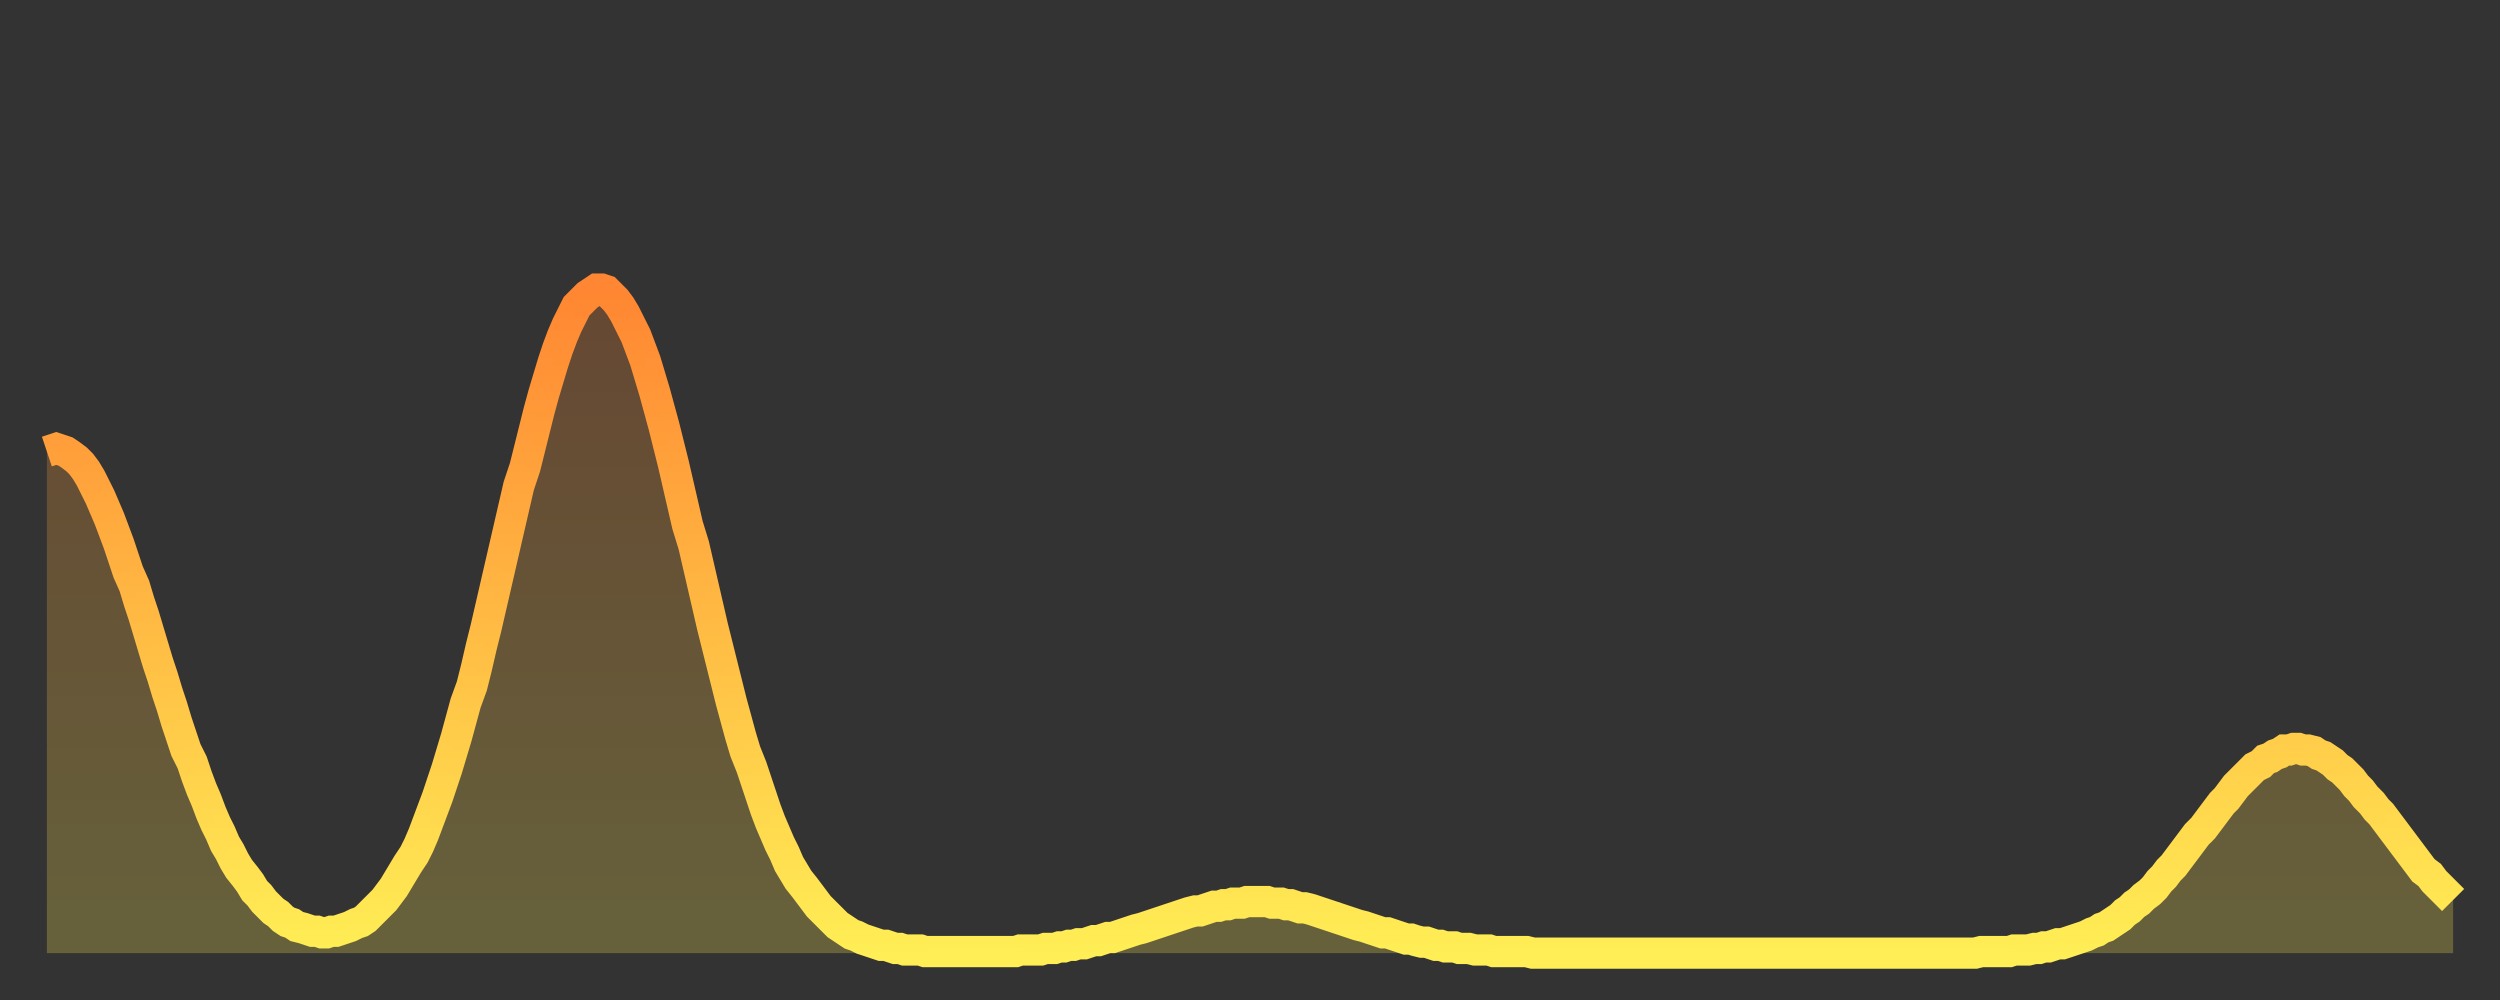 <?xml version="1.0" encoding="utf-8" ?>
<svg baseProfile="full" height="64" version="1.1" width="160" xmlns="http://www.w3.org/2000/svg" xmlns:ev="http://www.w3.org/2001/xml-events" xmlns:xlink="http://www.w3.org/1999/xlink"><rect width="100%" height="100%" fill="#333333" stroke="none"/><defs><linearGradient id="id307214" x1="0" x2="0" y1="0" y2="1"><stop offset="0%" stop-color="#ff8632" /><stop offset="50%" stop-color="#ffba43" /><stop offset="100%" stop-color="#ffee55" /></linearGradient></defs><g transform="translate(3,3)"><g><path d="M 0.0 25.9 0.3 25.8 0.6 25.7 0.9 25.8 1.2 25.9 1.5 26.1 1.9 26.4 2.2 26.7 2.5 27.1 2.8 27.6 3.1 28.2 3.4 28.8 3.7 29.5 4.0 30.2 4.3 31.0 4.6 31.8 4.9 32.7 5.2 33.6 5.6 34.5 5.9 35.5 6.2 36.4 6.5 37.4 6.8 38.4 7.1 39.4 7.4 40.3 7.7 41.3 8.0 42.2 8.3 43.2 8.6 44.1 8.9 45.0 9.3 45.8 9.6 46.7 9.9 47.5 10.2 48.2 10.5 49.0 10.8 49.7 11.1 50.3 11.4 51.0 11.7 51.5 12.0 52.1 12.3 52.6 12.7 53.1 13.0 53.5 13.3 54.0 13.6 54.3 13.9 54.7 14.2 55.0 14.5 55.3 14.8 55.5 15.1 55.8 15.4 56.0 15.7 56.1 16.0 56.3 16.4 56.4 16.7 56.5 17.0 56.6 17.3 56.6 17.6 56.7 17.9 56.7 18.2 56.6 18.5 56.6 18.8 56.5 19.1 56.4 19.4 56.3 19.8 56.1 20.1 56.0 20.4 55.8 20.7 55.5 21.0 55.2 21.3 54.9 21.6 54.6 21.9 54.2 22.2 53.8 22.5 53.3 22.8 52.8 23.1 52.3 23.5 51.7 23.8 51.1 24.1 50.4 24.4 49.6 24.7 48.8 25.0 48.0 25.3 47.1 25.6 46.2 25.9 45.2 26.2 44.2 26.5 43.1 26.8 42.0 27.2 40.9 27.5 39.7 27.8 38.4 28.1 37.2 28.4 35.9 28.7 34.6 29.0 33.3 29.3 32.0 29.6 30.7 29.9 29.4 30.2 28.1 30.6 26.9 30.9 25.7 31.2 24.5 31.5 23.3 31.8 22.2 32.1 21.2 32.4 20.2 32.7 19.3 33.0 18.5 33.3 17.8 33.6 17.2 33.9 16.6 34.3 16.2 34.6 15.9 34.9 15.7 35.2 15.5 35.5 15.5 35.8 15.6 36.1 15.9 36.4 16.2 36.7 16.6 37.0 17.1 37.3 17.7 37.7 18.5 38.0 19.3 38.3 20.1 38.6 21.1 38.9 22.1 39.2 23.2 39.5 24.3 39.8 25.5 40.1 26.7 40.4 28.0 40.7 29.3 41.0 30.6 41.4 31.9 41.7 33.2 42.0 34.5 42.3 35.8 42.6 37.1 42.9 38.3 43.2 39.5 43.5 40.7 43.8 41.9 44.1 43.0 44.4 44.1 44.7 45.1 45.1 46.1 45.4 47.0 45.7 47.9 46.0 48.8 46.3 49.6 46.6 50.3 46.9 51.0 47.2 51.6 47.5 52.3 47.8 52.8 48.1 53.3 48.5 53.8 48.8 54.2 49.1 54.6 49.4 55.0 49.7 55.3 50.0 55.6 50.3 55.9 50.6 56.2 50.9 56.4 51.2 56.6 51.5 56.8 51.8 56.9 52.2 57.1 52.5 57.2 52.8 57.3 53.1 57.4 53.4 57.5 53.7 57.5 54.0 57.6 54.3 57.7 54.6 57.7 54.9 57.8 55.2 57.8 55.6 57.8 55.9 57.8 56.2 57.9 56.5 57.9 56.8 57.9 57.1 57.9 57.4 57.9 57.7 57.9 58.0 57.9 58.3 57.9 58.6 57.9 58.9 57.9 59.3 57.9 59.6 57.9 59.9 57.9 60.2 57.9 60.5 57.9 60.8 57.9 61.1 57.9 61.4 57.9 61.7 57.9 62.0 57.9 62.3 57.8 62.6 57.8 63.0 57.8 63.3 57.8 63.6 57.8 63.9 57.7 64.2 57.7 64.5 57.7 64.8 57.6 65.1 57.6 65.4 57.5 65.7 57.5 66.0 57.4 66.4 57.4 66.7 57.3 67.0 57.2 67.3 57.2 67.6 57.1 67.9 57.0 68.2 57.0 68.5 56.9 68.8 56.8 69.1 56.7 69.4 56.6 69.7 56.5 70.1 56.4 70.4 56.3 70.7 56.2 71.0 56.1 71.3 56.0 71.6 55.9 71.9 55.8 72.2 55.7 72.5 55.6 72.8 55.5 73.1 55.4 73.5 55.3 73.8 55.3 74.1 55.2 74.4 55.1 74.7 55.0 75.0 55.0 75.3 54.9 75.6 54.9 75.9 54.8 76.2 54.8 76.5 54.8 76.8 54.7 77.2 54.7 77.5 54.7 77.8 54.7 78.1 54.7 78.4 54.8 78.7 54.8 79.0 54.8 79.3 54.9 79.6 54.9 79.9 55.0 80.2 55.1 80.5 55.1 80.9 55.2 81.2 55.3 81.5 55.4 81.8 55.5 82.1 55.6 82.4 55.7 82.7 55.8 83.0 55.9 83.3 56.0 83.6 56.1 83.9 56.2 84.3 56.3 84.6 56.4 84.9 56.5 85.2 56.6 85.5 56.7 85.8 56.7 86.1 56.8 86.4 56.9 86.7 57.0 87.0 57.1 87.3 57.1 87.6 57.2 88.0 57.3 88.3 57.3 88.6 57.4 88.9 57.5 89.2 57.5 89.5 57.6 89.8 57.6 90.1 57.6 90.4 57.7 90.7 57.7 91.0 57.7 91.4 57.8 91.7 57.8 92.0 57.8 92.3 57.8 92.6 57.9 92.9 57.9 93.2 57.9 93.5 57.9 93.8 57.9 94.1 57.9 94.4 57.9 94.7 57.9 95.1 58.0 95.4 58.0 95.7 58.0 96.0 58.0 96.3 58.0 96.6 58.0 96.9 58.0 97.2 58.0 97.5 58.0 97.8 58.0 98.1 58.0 98.4 58.0 98.8 58.0 99.1 58.0 99.4 58.0 99.7 58.0 100.0 58.0 100.3 58.0 100.6 58.0 100.9 58.0 101.2 58.0 101.5 58.0 101.8 58.0 102.2 58.0 102.5 58.0 102.8 58.0 103.1 58.0 103.4 58.0 103.7 58.0 104.0 58.0 104.3 58.0 104.6 58.0 104.9 58.0 105.2 58.0 105.5 58.0 105.9 58.0 106.2 58.0 106.5 58.0 106.8 58.0 107.1 58.0 107.4 58.0 107.7 58.0 108.0 58.0 108.3 58.0 108.6 58.0 108.9 58.0 109.3 58.0 109.6 58.0 109.9 58.0 110.2 58.0 110.5 58.0 110.8 58.0 111.1 58.0 111.4 58.0 111.7 58.0 112.0 58.0 112.3 58.0 112.6 58.0 113.0 58.0 113.3 58.0 113.6 58.0 113.9 58.0 114.2 58.0 114.5 58.0 114.8 58.0 115.1 58.0 115.4 58.0 115.7 58.0 116.0 58.0 116.3 58.0 116.7 58.0 117.0 58.0 117.3 58.0 117.6 58.0 117.9 58.0 118.2 58.0 118.5 58.0 118.8 58.0 119.1 58.0 119.4 58.0 119.7 58.0 120.1 58.0 120.4 58.0 120.7 58.0 121.0 58.0 121.3 58.0 121.6 58.0 121.9 58.0 122.2 58.0 122.5 58.0 122.8 58.0 123.1 58.0 123.4 58.0 123.8 57.9 124.1 57.9 124.4 57.9 124.7 57.9 125.0 57.9 125.3 57.9 125.6 57.9 125.9 57.8 126.2 57.8 126.5 57.8 126.8 57.8 127.2 57.7 127.5 57.7 127.8 57.6 128.1 57.6 128.4 57.5 128.7 57.4 129.0 57.4 129.3 57.3 129.6 57.2 129.9 57.1 130.2 57.0 130.5 56.9 130.9 56.7 131.2 56.6 131.5 56.4 131.8 56.3 132.1 56.1 132.4 55.9 132.7 55.7 133.0 55.4 133.3 55.2 133.6 54.9 133.9 54.7 134.2 54.4 134.6 54.1 134.9 53.8 135.2 53.4 135.5 53.1 135.8 52.7 136.1 52.4 136.4 52.0 136.7 51.6 137.0 51.2 137.3 50.8 137.6 50.4 138.0 50.0 138.3 49.6 138.6 49.2 138.9 48.8 139.2 48.4 139.5 48.1 139.8 47.7 140.1 47.3 140.4 47.0 140.7 46.7 141.0 46.4 141.3 46.1 141.7 45.9 142.0 45.6 142.3 45.5 142.6 45.3 142.9 45.2 143.2 45.0 143.5 45.0 143.8 44.9 144.1 44.9 144.4 45.0 144.7 45.0 145.1 45.1 145.4 45.3 145.7 45.4 146.0 45.6 146.3 45.8 146.6 46.1 146.9 46.3 147.2 46.6 147.5 46.9 147.8 47.3 148.1 47.6 148.4 48.0 148.8 48.4 149.1 48.8 149.4 49.1 149.7 49.5 150.0 49.9 150.3 50.3 150.6 50.7 150.9 51.1 151.2 51.5 151.5 51.9 151.8 52.3 152.1 52.7 152.5 53.0 152.8 53.4 153.1 53.7 153.4 54.0 153.7 54.3 154.0 54.6" fill="none" id="graph-curve" opacity="1" stroke="url(#id307214)" stroke-width="2" /><path d="M 0 58 L 0.0 25.9 0.3 25.8 0.6 25.7 0.9 25.8 1.2 25.9 1.5 26.1 1.9 26.4 2.2 26.7 2.5 27.1 2.8 27.6 3.1 28.2 3.4 28.8 3.7 29.5 4.0 30.2 4.3 31.0 4.6 31.8 4.9 32.7 5.2 33.6 5.6 34.5 5.9 35.5 6.2 36.4 6.5 37.4 6.8 38.4 7.1 39.4 7.4 40.3 7.7 41.3 8.0 42.2 8.3 43.2 8.6 44.1 8.9 45.0 9.3 45.8 9.6 46.7 9.9 47.5 10.2 48.2 10.5 49.0 10.8 49.7 11.1 50.3 11.4 51.0 11.7 51.5 12.0 52.1 12.3 52.6 12.7 53.1 13.0 53.5 13.3 54.0 13.6 54.3 13.9 54.7 14.2 55.0 14.5 55.3 14.8 55.5 15.1 55.8 15.4 56.0 15.7 56.1 16.0 56.3 16.4 56.4 16.7 56.5 17.0 56.6 17.3 56.6 17.6 56.7 17.9 56.7 18.2 56.6 18.5 56.6 18.8 56.5 19.1 56.4 19.4 56.3 19.8 56.1 20.1 56.0 20.4 55.8 20.7 55.5 21.0 55.2 21.3 54.9 21.6 54.6 21.9 54.2 22.2 53.8 22.5 53.3 22.8 52.8 23.1 52.3 23.5 51.7 23.8 51.1 24.1 50.4 24.4 49.6 24.7 48.8 25.0 48.0 25.3 47.1 25.6 46.2 25.9 45.2 26.2 44.2 26.5 43.1 26.8 42.0 27.2 40.9 27.5 39.7 27.8 38.4 28.1 37.2 28.4 35.9 28.7 34.6 29.0 33.3 29.3 32.0 29.6 30.7 29.9 29.4 30.2 28.1 30.6 26.9 30.9 25.7 31.2 24.5 31.5 23.3 31.8 22.2 32.1 21.2 32.4 20.2 32.7 19.3 33.0 18.5 33.3 17.8 33.6 17.2 33.9 16.6 34.3 16.2 34.6 15.9 34.9 15.7 35.2 15.5 35.5 15.5 35.8 15.6 36.1 15.9 36.4 16.2 36.7 16.6 37.0 17.1 37.3 17.7 37.7 18.5 38.0 19.3 38.3 20.1 38.6 21.1 38.9 22.1 39.2 23.2 39.5 24.3 39.8 25.5 40.1 26.7 40.4 28.0 40.7 29.3 41.0 30.6 41.4 31.9 41.7 33.2 42.0 34.5 42.3 35.8 42.6 37.1 42.9 38.3 43.2 39.5 43.5 40.7 43.8 41.9 44.1 43.0 44.4 44.1 44.7 45.1 45.1 46.1 45.4 47.0 45.7 47.9 46.0 48.8 46.3 49.6 46.6 50.3 46.9 51.0 47.2 51.6 47.5 52.3 47.8 52.8 48.1 53.3 48.5 53.8 48.8 54.2 49.1 54.6 49.4 55.0 49.7 55.3 50.0 55.6 50.3 55.9 50.6 56.2 50.9 56.4 51.2 56.6 51.5 56.8 51.8 56.9 52.2 57.1 52.5 57.2 52.8 57.3 53.1 57.4 53.4 57.5 53.7 57.5 54.0 57.6 54.3 57.7 54.6 57.7 54.9 57.8 55.2 57.8 55.6 57.8 55.9 57.8 56.2 57.9 56.5 57.9 56.8 57.9 57.1 57.9 57.4 57.9 57.7 57.9 58.0 57.9 58.3 57.9 58.6 57.9 58.9 57.9 59.3 57.9 59.6 57.9 59.9 57.9 60.2 57.9 60.5 57.9 60.8 57.9 61.1 57.9 61.4 57.9 61.7 57.9 62.0 57.9 62.3 57.8 62.6 57.8 63.0 57.8 63.3 57.8 63.6 57.8 63.9 57.7 64.2 57.7 64.5 57.7 64.8 57.6 65.1 57.6 65.4 57.5 65.7 57.5 66.0 57.4 66.4 57.4 66.7 57.3 67.0 57.2 67.3 57.2 67.6 57.1 67.9 57.0 68.2 57.0 68.5 56.9 68.8 56.8 69.1 56.7 69.4 56.6 69.7 56.5 70.1 56.4 70.4 56.3 70.7 56.2 71.0 56.1 71.3 56.0 71.6 55.9 71.9 55.8 72.2 55.7 72.5 55.6 72.8 55.5 73.1 55.4 73.5 55.3 73.8 55.3 74.1 55.2 74.4 55.1 74.7 55.0 75.0 55.0 75.3 54.9 75.6 54.9 75.9 54.8 76.2 54.8 76.5 54.8 76.8 54.7 77.2 54.7 77.5 54.7 77.8 54.7 78.1 54.7 78.4 54.8 78.7 54.8 79.0 54.8 79.3 54.9 79.6 54.9 79.9 55.0 80.2 55.1 80.5 55.1 80.9 55.2 81.2 55.3 81.5 55.4 81.8 55.5 82.1 55.6 82.4 55.7 82.7 55.8 83.0 55.9 83.3 56.0 83.6 56.1 83.9 56.2 84.3 56.3 84.6 56.4 84.9 56.5 85.2 56.6 85.5 56.7 85.8 56.7 86.1 56.8 86.4 56.9 86.7 57.0 87.0 57.1 87.3 57.1 87.6 57.2 88.0 57.3 88.3 57.3 88.6 57.4 88.9 57.5 89.2 57.5 89.5 57.6 89.8 57.6 90.1 57.6 90.4 57.7 90.7 57.7 91.0 57.7 91.4 57.8 91.7 57.8 92.0 57.8 92.3 57.8 92.6 57.9 92.9 57.9 93.2 57.9 93.5 57.9 93.8 57.9 94.1 57.9 94.4 57.9 94.7 57.9 95.1 58.0 95.4 58.0 95.7 58.0 96.0 58.0 96.3 58.0 96.6 58.0 96.9 58.0 97.2 58.0 97.5 58.0 97.8 58.0 98.1 58.0 98.4 58.0 98.8 58.0 99.1 58.0 99.4 58.0 99.7 58.0 100.0 58.0 100.3 58.0 100.6 58.0 100.9 58.0 101.2 58.0 101.5 58.0 101.8 58.0 102.2 58.0 102.5 58.0 102.8 58.0 103.1 58.0 103.4 58.0 103.7 58.0 104.0 58.0 104.3 58.0 104.6 58.0 104.9 58.0 105.2 58.0 105.5 58.0 105.9 58.0 106.2 58.0 106.5 58.0 106.8 58.0 107.1 58.0 107.4 58.0 107.7 58.0 108.0 58.0 108.3 58.0 108.6 58.0 108.9 58.0 109.3 58.0 109.6 58.0 109.9 58.0 110.2 58.0 110.5 58.0 110.8 58.0 111.1 58.0 111.4 58.0 111.7 58.0 112.0 58.0 112.3 58.0 112.6 58.0 113.0 58.0 113.3 58.0 113.6 58.0 113.9 58.0 114.2 58.0 114.5 58.0 114.8 58.0 115.1 58.0 115.4 58.0 115.7 58.0 116.0 58.0 116.3 58.0 116.7 58.0 117.0 58.0 117.3 58.0 117.6 58.0 117.9 58.0 118.2 58.0 118.5 58.0 118.8 58.0 119.1 58.0 119.4 58.0 119.7 58.0 120.1 58.0 120.4 58.0 120.7 58.0 121.0 58.0 121.3 58.0 121.6 58.0 121.9 58.0 122.2 58.0 122.5 58.0 122.8 58.0 123.1 58.0 123.4 58.0 123.8 57.9 124.1 57.9 124.4 57.9 124.7 57.9 125.0 57.9 125.3 57.9 125.6 57.9 125.9 57.8 126.2 57.8 126.5 57.8 126.8 57.8 127.2 57.7 127.5 57.7 127.8 57.6 128.1 57.6 128.4 57.5 128.7 57.4 129.0 57.4 129.3 57.3 129.6 57.2 129.9 57.1 130.2 57.0 130.5 56.9 130.9 56.7 131.2 56.6 131.5 56.4 131.8 56.3 132.1 56.1 132.4 55.9 132.7 55.7 133.0 55.4 133.3 55.2 133.6 54.9 133.9 54.7 134.2 54.4 134.6 54.1 134.9 53.8 135.2 53.4 135.5 53.1 135.8 52.7 136.1 52.4 136.4 52.0 136.7 51.6 137.0 51.2 137.3 50.8 137.6 50.4 138.0 50.0 138.3 49.6 138.6 49.2 138.9 48.8 139.2 48.4 139.5 48.1 139.8 47.7 140.1 47.3 140.4 47.0 140.7 46.7 141.0 46.4 141.3 46.1 141.7 45.9 142.0 45.6 142.3 45.5 142.6 45.3 142.9 45.2 143.2 45.0 143.5 45.0 143.8 44.9 144.1 44.9 144.4 45.0 144.7 45.0 145.1 45.1 145.4 45.3 145.7 45.4 146.0 45.6 146.3 45.8 146.6 46.1 146.9 46.3 147.2 46.6 147.5 46.9 147.8 47.3 148.1 47.6 148.4 48.0 148.8 48.4 149.1 48.8 149.4 49.1 149.7 49.5 150.0 49.9 150.3 50.3 150.6 50.7 150.9 51.1 151.2 51.5 151.5 51.9 151.8 52.3 152.1 52.7 152.5 53.0 152.8 53.4 153.1 53.7 153.4 54.0 153.7 54.3 154.0 54.6 154 58" fill="url(#id307214)" fill-opacity=".25" id="graph-shadow" /></g></g></svg>